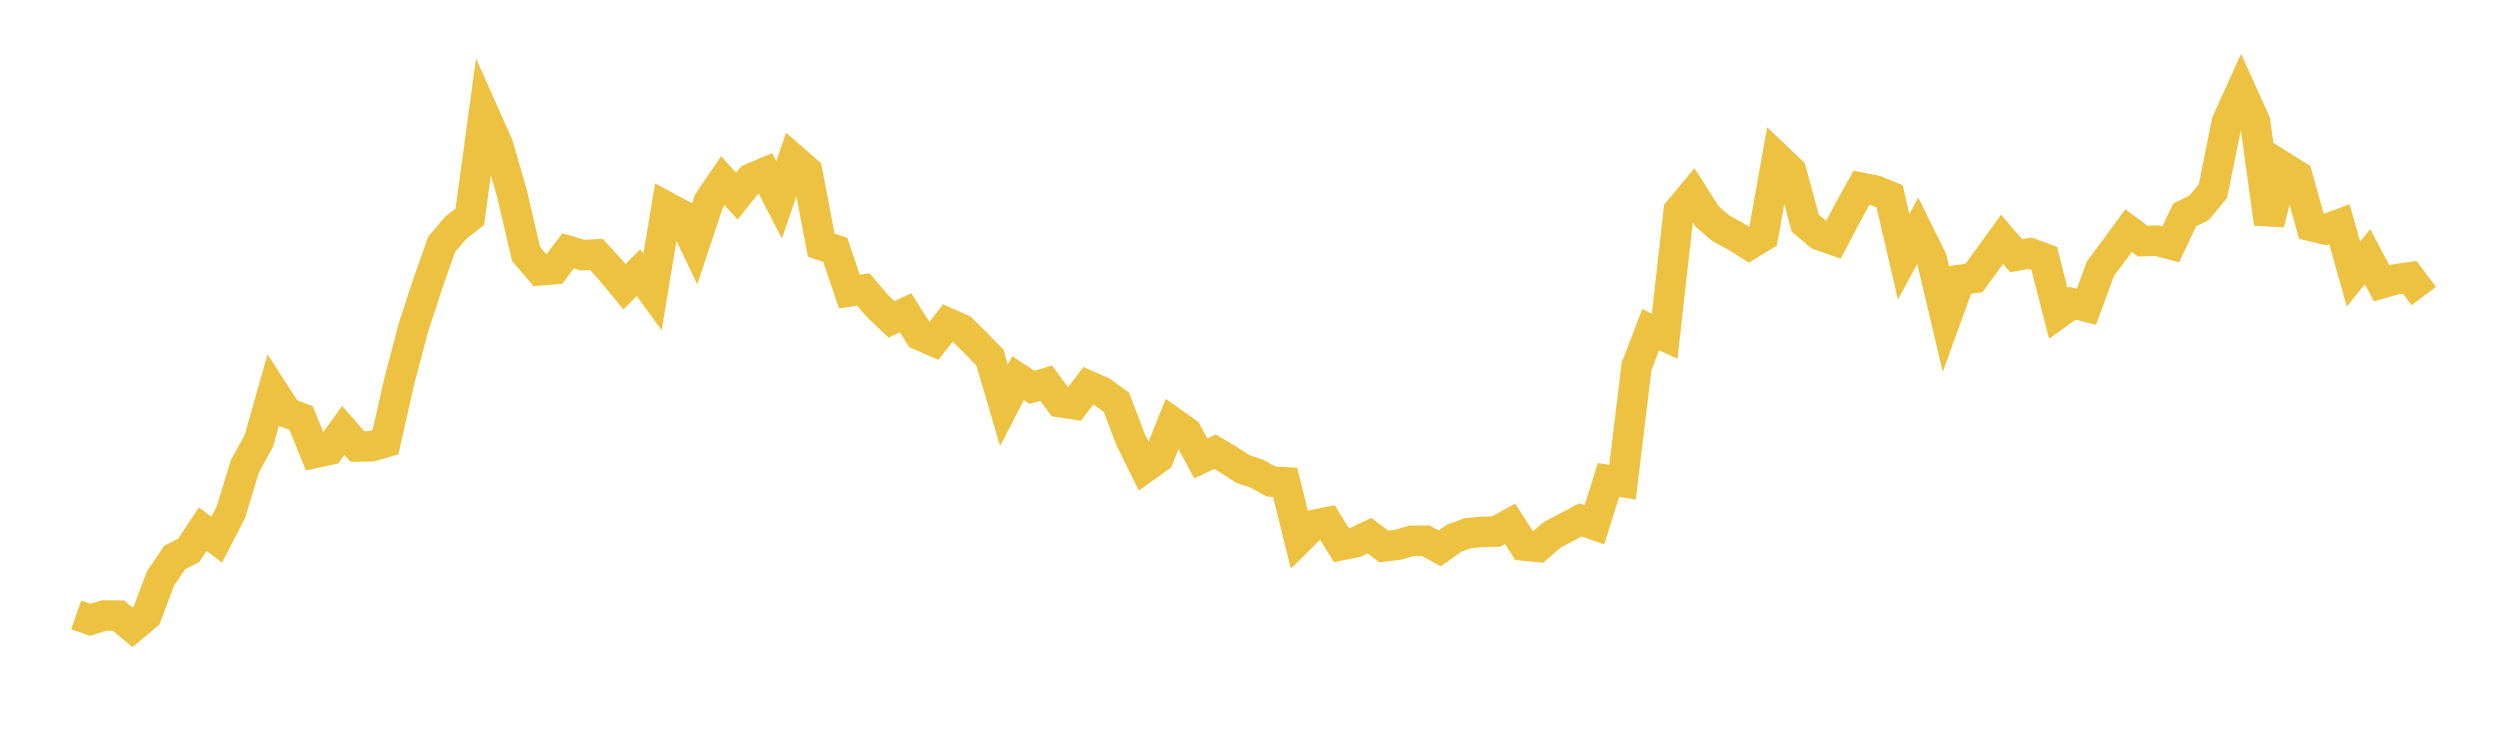 <svg width="164" height="48" xmlns="http://www.w3.org/2000/svg" xmlns:xlink="http://www.w3.org/1999/xlink"><path fill="none" stroke="rgb(237,194,64)" stroke-width="2" d="M5,40.336L5.922,40.658L6.844,40.374L7.766,40.383L8.689,41.151L9.611,40.381L10.533,37.942L11.455,36.578L12.377,36.103L13.299,34.714L14.222,35.4L15.144,33.603L16.066,30.584L16.988,28.905L17.91,25.64L18.832,27.069L19.754,27.422L20.677,29.706L21.599,29.509L22.521,28.231L23.443,29.289L24.365,29.278L25.287,29.008L26.21,24.936L27.132,21.447L28.054,18.627L28.976,16.023L29.898,14.943L30.82,14.223L31.743,7.444L32.665,9.512L33.587,12.702L34.509,16.649L35.431,17.734L36.353,17.66L37.275,16.456L38.198,16.735L39.12,16.691L40.042,17.691L40.964,18.813L41.886,17.883L42.808,19.149L43.731,13.571L44.653,14.066L45.575,15.993L46.497,13.211L47.419,11.855L48.341,12.865L49.263,11.718L50.186,11.326L51.108,13.111L52.03,10.434L52.952,11.24L53.874,16.084L54.796,16.39L55.719,19.121L56.641,18.994L57.563,20.075L58.485,20.952L59.407,20.515L60.329,21.982L61.251,22.383L62.174,21.197L63.096,21.602L64.018,22.511L64.94,23.461L65.862,26.592L66.784,24.808L67.707,25.409L68.629,25.136L69.551,26.386L70.473,26.526L71.395,25.308L72.317,25.715L73.24,26.395L74.162,28.821L75.084,30.685L76.006,30.024L76.928,27.71L77.85,28.363L78.772,30.074L79.695,29.631L80.617,30.173L81.539,30.765L82.461,31.079L83.383,31.588L84.305,31.639L85.228,35.357L86.15,34.446L87.072,34.258L87.994,35.759L88.916,35.574L89.838,35.139L90.76,35.843L91.683,35.739L92.605,35.478L93.527,35.468L94.449,35.974L95.371,35.315L96.293,34.977L97.216,34.89L98.138,34.872L99.06,34.361L99.982,35.789L100.904,35.876L101.826,35.082L102.749,34.597L103.671,34.107L104.593,34.427L105.515,31.49L106.437,31.627L107.359,24.039L108.281,21.631L109.204,22.054L110.126,13.829L111.048,12.725L111.97,14.178L112.892,14.981L113.814,15.478L114.737,16.051L115.659,15.495L116.581,10.351L117.503,11.227L118.425,14.643L119.347,15.414L120.269,15.74L121.192,13.984L122.114,12.318L123.036,12.503L123.958,12.875L124.88,16.85L125.802,15.14L126.725,17.004L127.647,20.907L128.569,18.363L129.491,18.239L130.413,16.976L131.335,15.697L132.257,16.772L133.18,16.61L134.102,16.951L135.024,20.556L135.946,19.894L136.868,20.121L137.79,17.622L138.713,16.386L139.635,15.129L140.557,15.815L141.479,15.786L142.401,16.028L143.323,14.09L144.246,13.645L145.168,12.543L146.09,7.986L147.012,5.955L147.934,7.997L148.856,14.672L149.778,10.952L150.701,11.528L151.623,14.832L152.545,15.053L153.467,14.71L154.389,17.978L155.311,16.836L156.234,18.584L157.156,18.322L158.078,18.194L159,19.421"></path></svg>